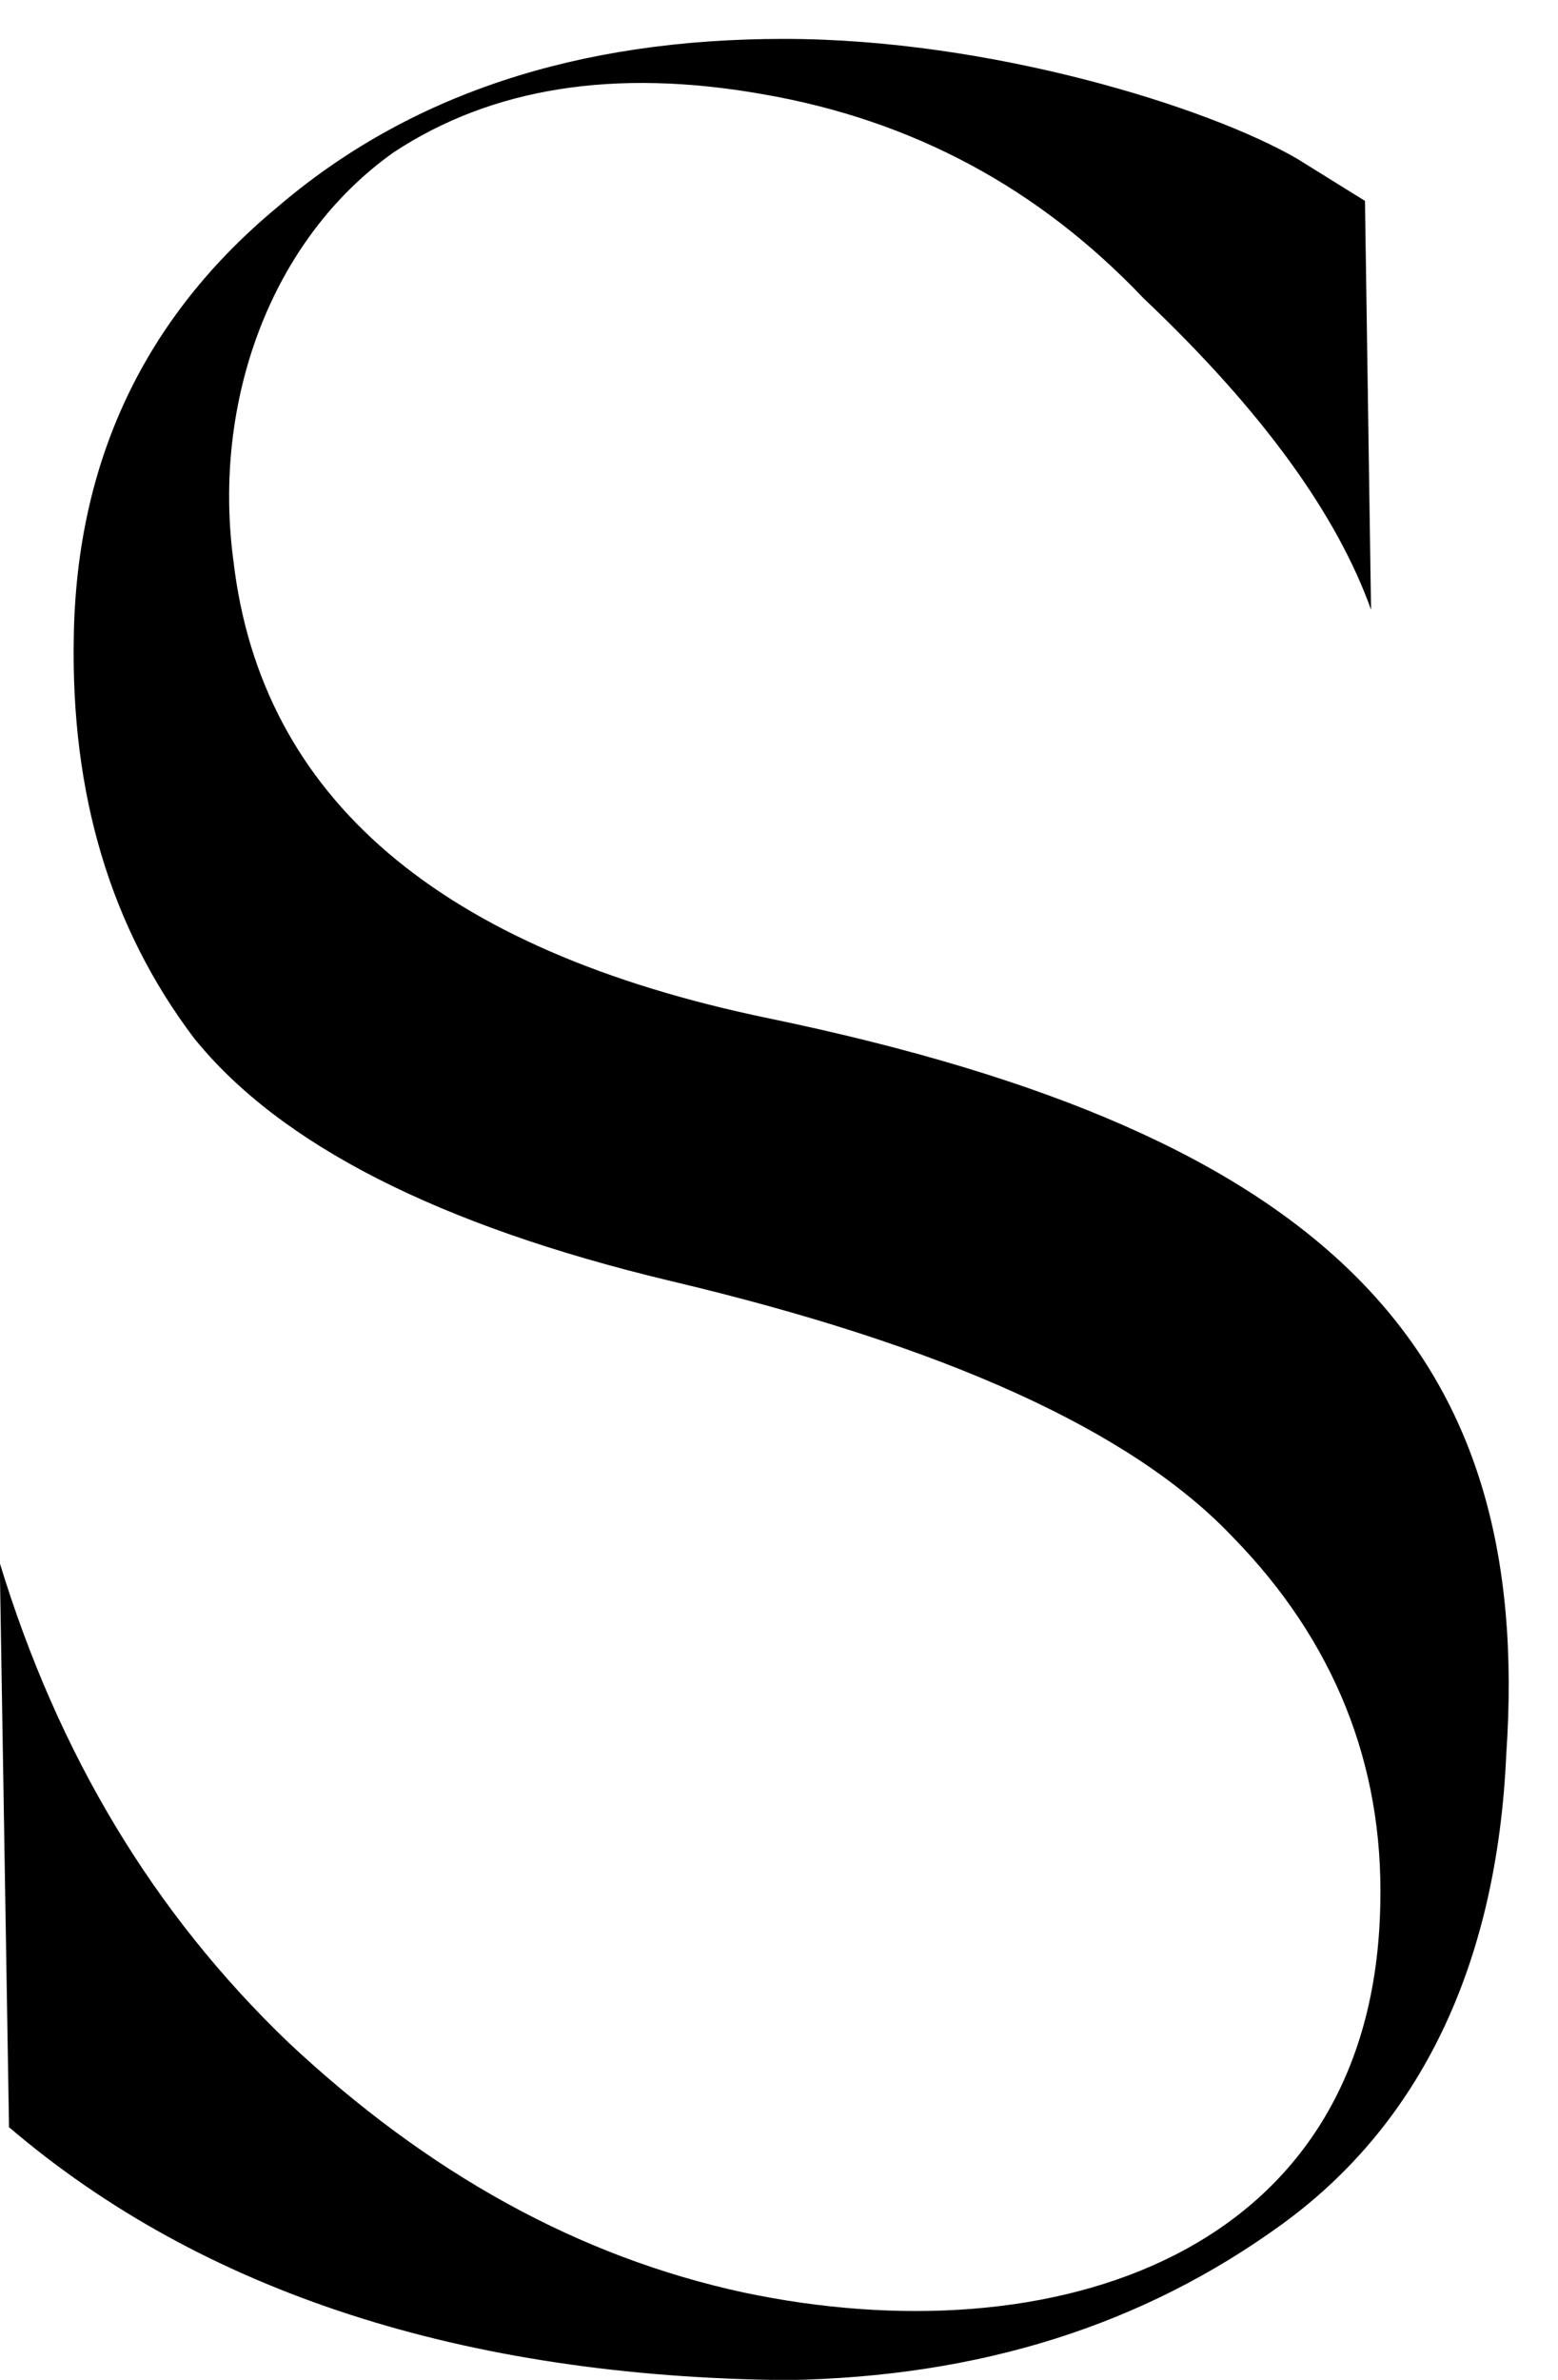 <svg width="19" height="29" viewBox="0 0 19 29" fill="none" xmlns="http://www.w3.org/2000/svg">
<path d="M16.72 7.429C16.309 6.282 15.409 5.02 13.947 3.636C12.671 2.294 11.135 1.464 9.297 1.147C7.497 0.83 5.997 1.067 4.798 1.858C3.297 2.925 2.587 4.901 2.847 6.837C3.185 9.72 5.36 11.578 9.371 12.408C16.232 13.83 18.706 16.477 18.369 21.378C18.256 23.947 17.318 25.883 15.631 27.106C13.944 28.33 11.958 28.964 9.596 29.003C5.659 28.964 2.471 27.936 0.11 25.921L-0.003 19.046C0.71 21.378 1.871 23.313 3.522 24.893C5.209 26.472 7.047 27.5 9.072 27.936C12.822 28.727 16.759 27.5 16.833 23.195C16.871 21.497 16.27 19.994 15.033 18.729C13.796 17.425 11.508 16.397 8.172 15.608C5.36 14.936 3.41 13.949 2.362 12.645C1.35 11.303 0.861 9.681 0.9 7.746C0.938 5.613 1.761 3.873 3.374 2.531C4.987 1.147 7.047 0.474 9.56 0.474C12.073 0.474 14.734 1.304 15.82 1.935L16.646 2.448L16.72 7.426V7.429Z" fill="black"/>
</svg>

